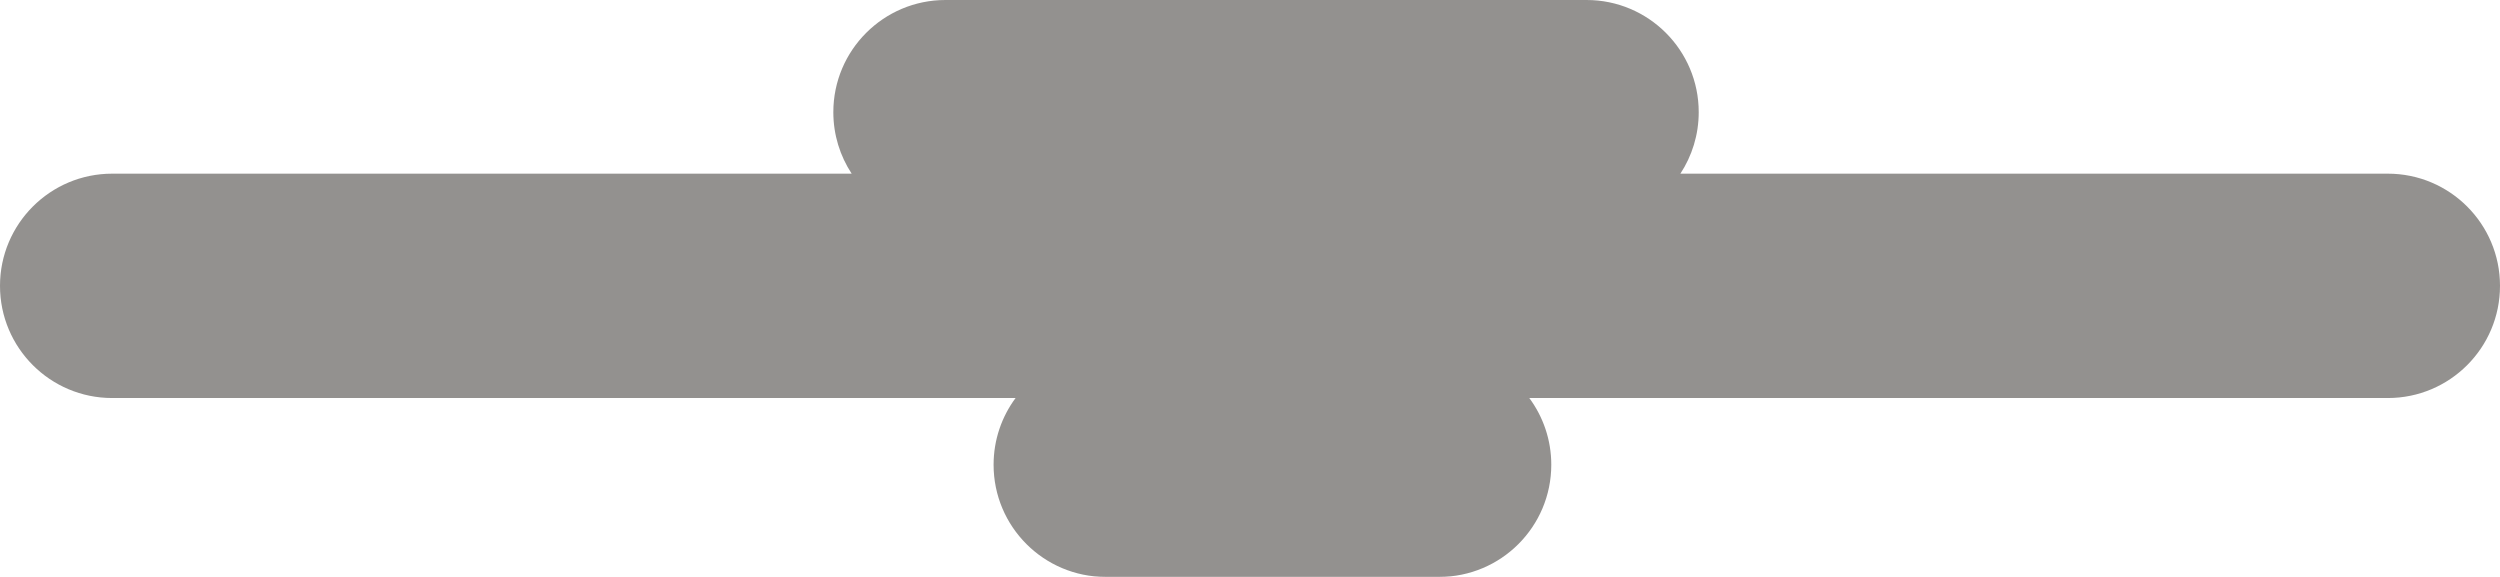 <?xml version="1.0" encoding="UTF-8"?> <svg xmlns="http://www.w3.org/2000/svg" width="390" height="90" viewBox="0 0 390 90" fill="none"> <g filter="url(#filter0_b_121_20)"> <path fill-rule="evenodd" clip-rule="evenodd" d="M130 17.5C130 7.835 137.835 0 147.5 0H247.5C257.165 0 265 7.835 265 17.5C265 21.041 263.948 24.337 262.139 27.092H372.5C382.165 27.092 390 34.927 390 44.592C390 54.257 382.165 62.092 372.5 62.092H238.57C240.725 65.001 242 68.602 242 72.5C242 82.165 234.165 90 224.5 90H172.5C162.835 90 155 82.165 155 72.5C155 68.602 156.275 65.001 158.43 62.092H17.5C7.835 62.092 0 54.257 0 44.592C0 34.927 7.835 27.092 17.5 27.092H132.861C131.052 24.337 130 21.041 130 17.5Z" fill="#292521" fill-opacity="0.5"></path> </g> <defs> <filter id="filter0_b_121_20" x="-20" y="-20" width="430" height="130" filterUnits="userSpaceOnUse" color-interpolation-filters="sRGB"> <feFlood flood-opacity="0" result="BackgroundImageFix"></feFlood> <feGaussianBlur in="BackgroundImageFix" stdDeviation="10"></feGaussianBlur> <feComposite in2="SourceAlpha" operator="in" result="effect1_backgroundBlur_121_20"></feComposite> <feBlend mode="normal" in="SourceGraphic" in2="effect1_backgroundBlur_121_20" result="shape"></feBlend> </filter> </defs> </svg> 